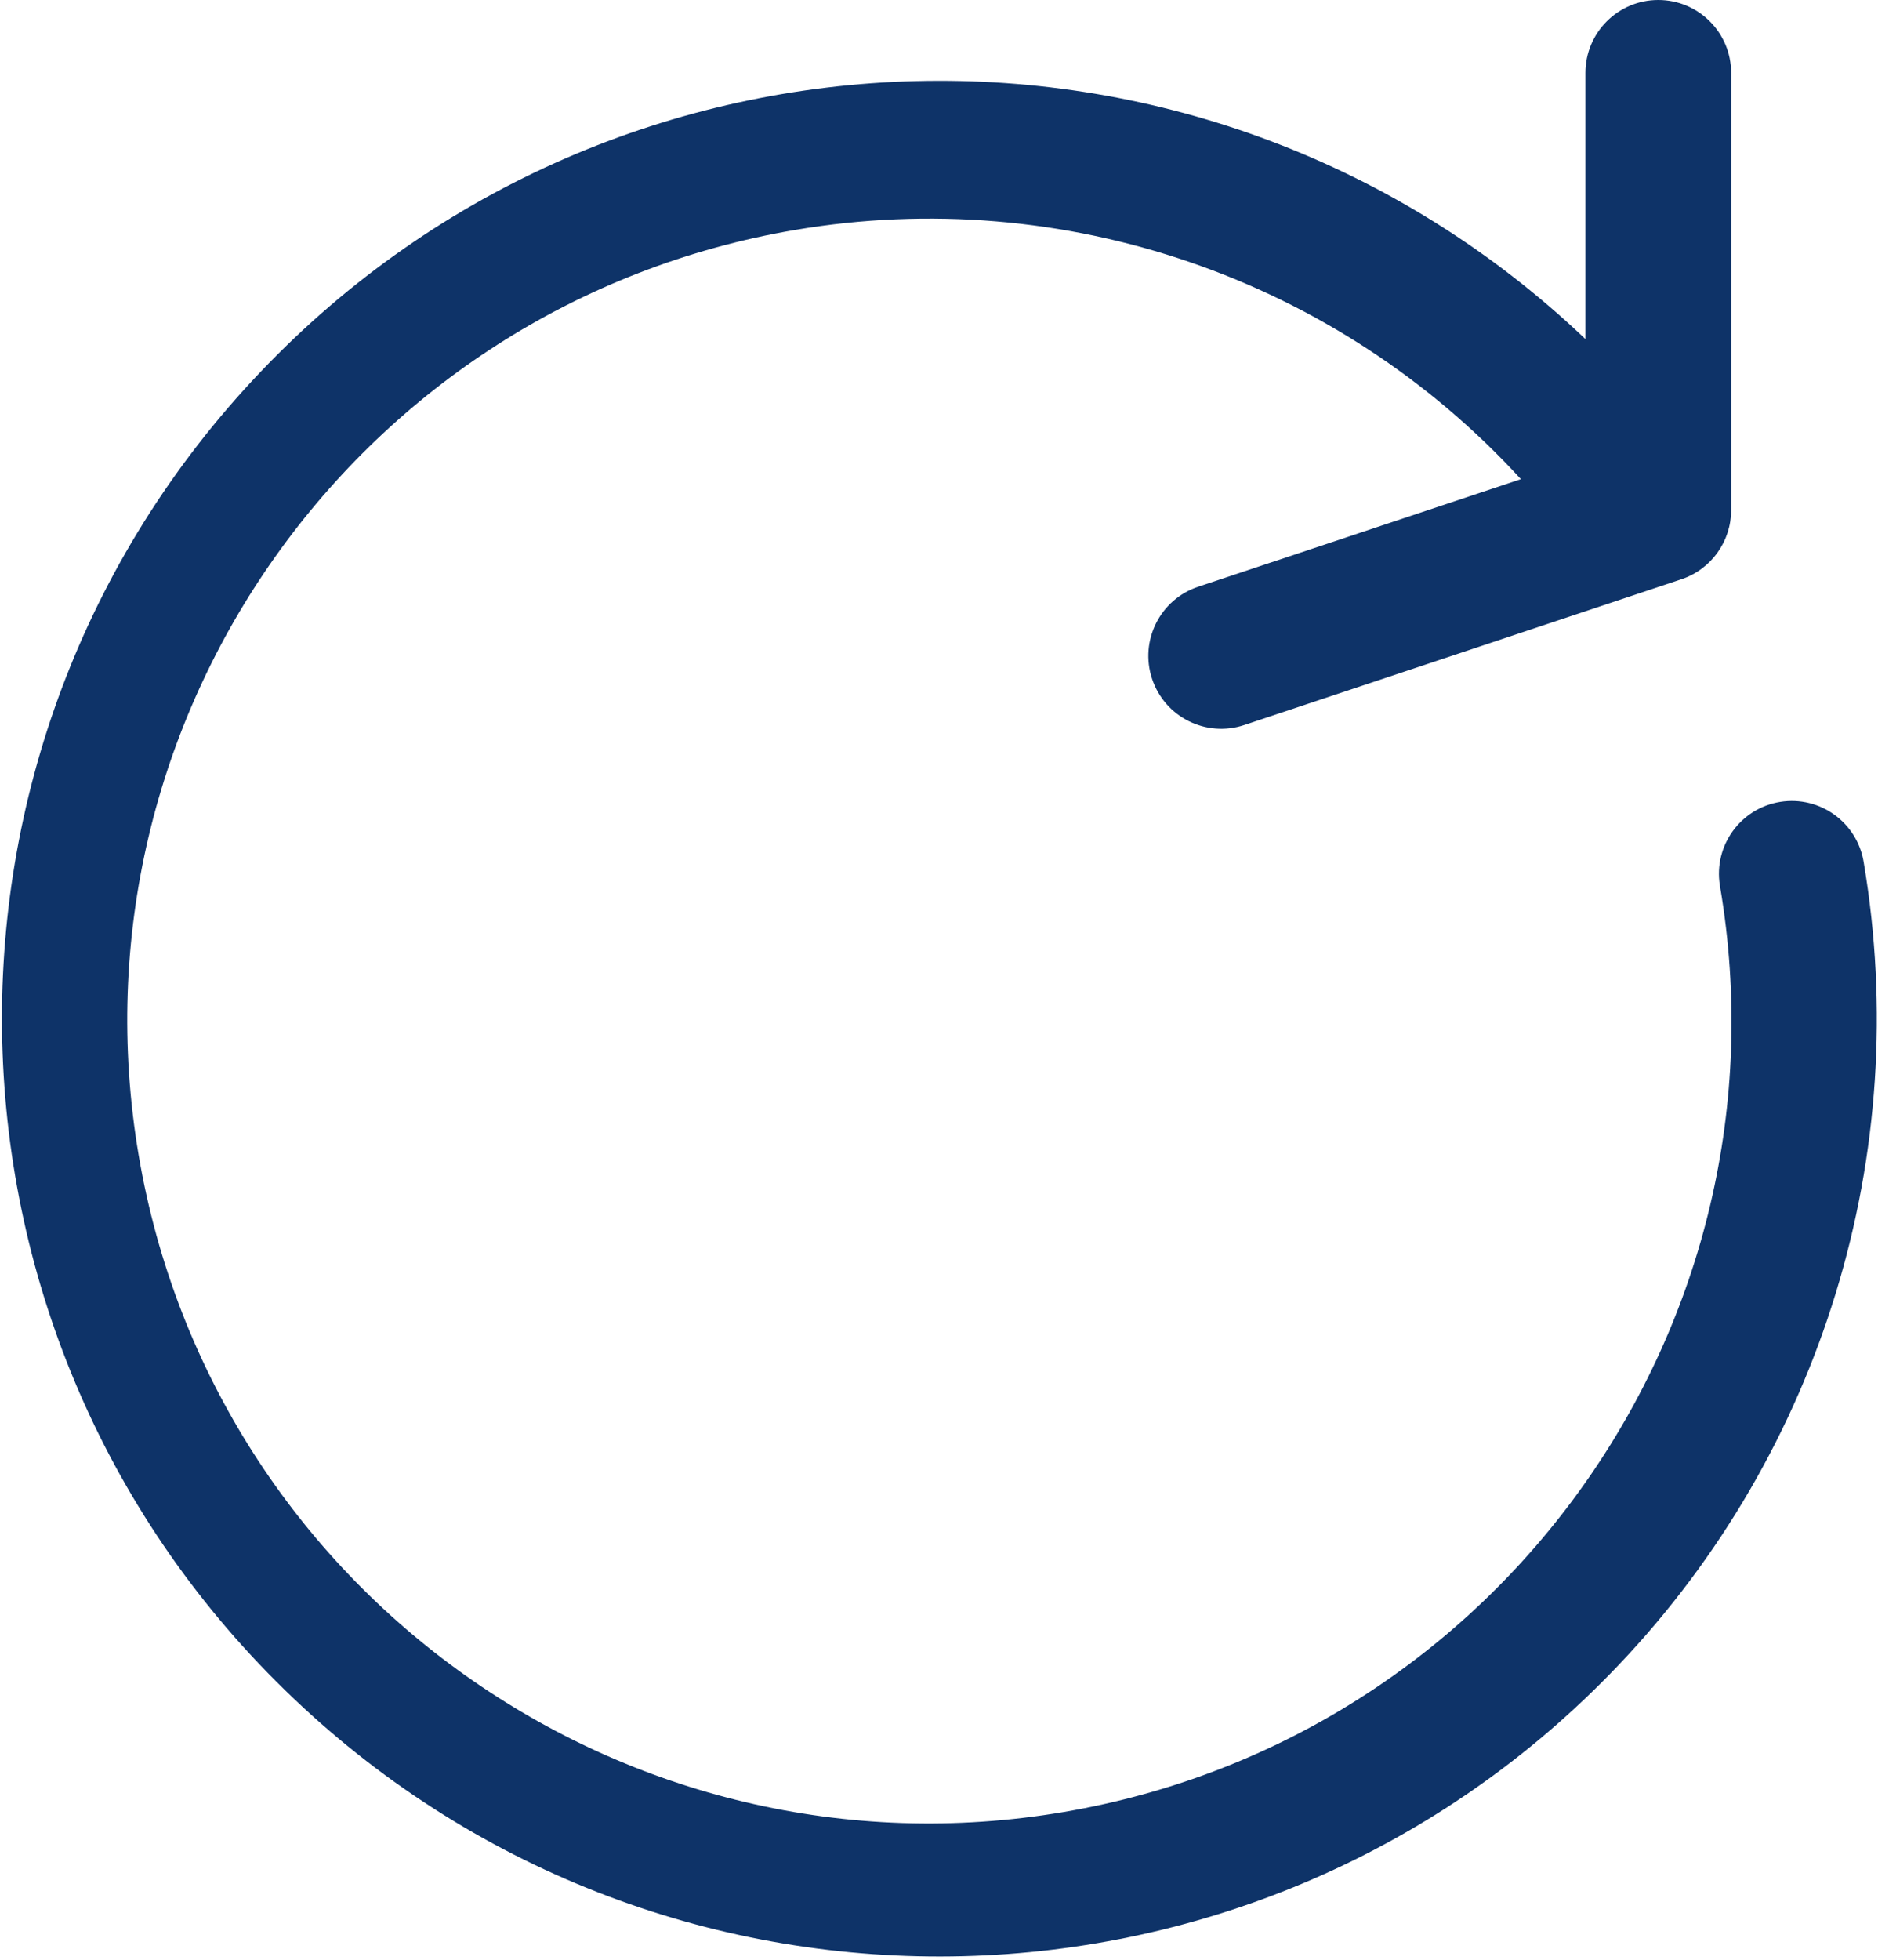 <svg height="459" viewBox="0 0 440 459" width="440" xmlns="http://www.w3.org/2000/svg"><path d="m436.651 201.95c-1.485-9.308-10.235-15.649-19.543-14.164s-15.649 10.235-14.164 19.543c.016.102.033.203.051.304 17.38 102.311-51.47 199.339-153.781 216.719s-199.339-51.47-216.719-153.781 51.471-199.339 153.781-216.719c62.919-10.688 126.962 11.29 170.059 58.361l-75.605 25.19c-8.944 2.976-13.781 12.638-10.806 21.582.001.002.002.005.003.007 2.976 8.944 12.638 13.781 21.582 10.806.003-.001.005-.002.007-.002l102.4-34.133c6.972-2.322 11.675-8.847 11.674-16.196v-102.4c0-9.426-7.641-17.067-17.067-17.067s-17.067 7.641-17.067 17.067v62.344c-87.892-83.596-226.911-80.113-310.507 7.779s-80.114 226.911 7.779 310.508 226.911 80.114 310.508-7.779c47.669-50.12 68.943-119.767 57.415-187.969z" fill="#0e3368" fill-rule="evenodd"/></svg>